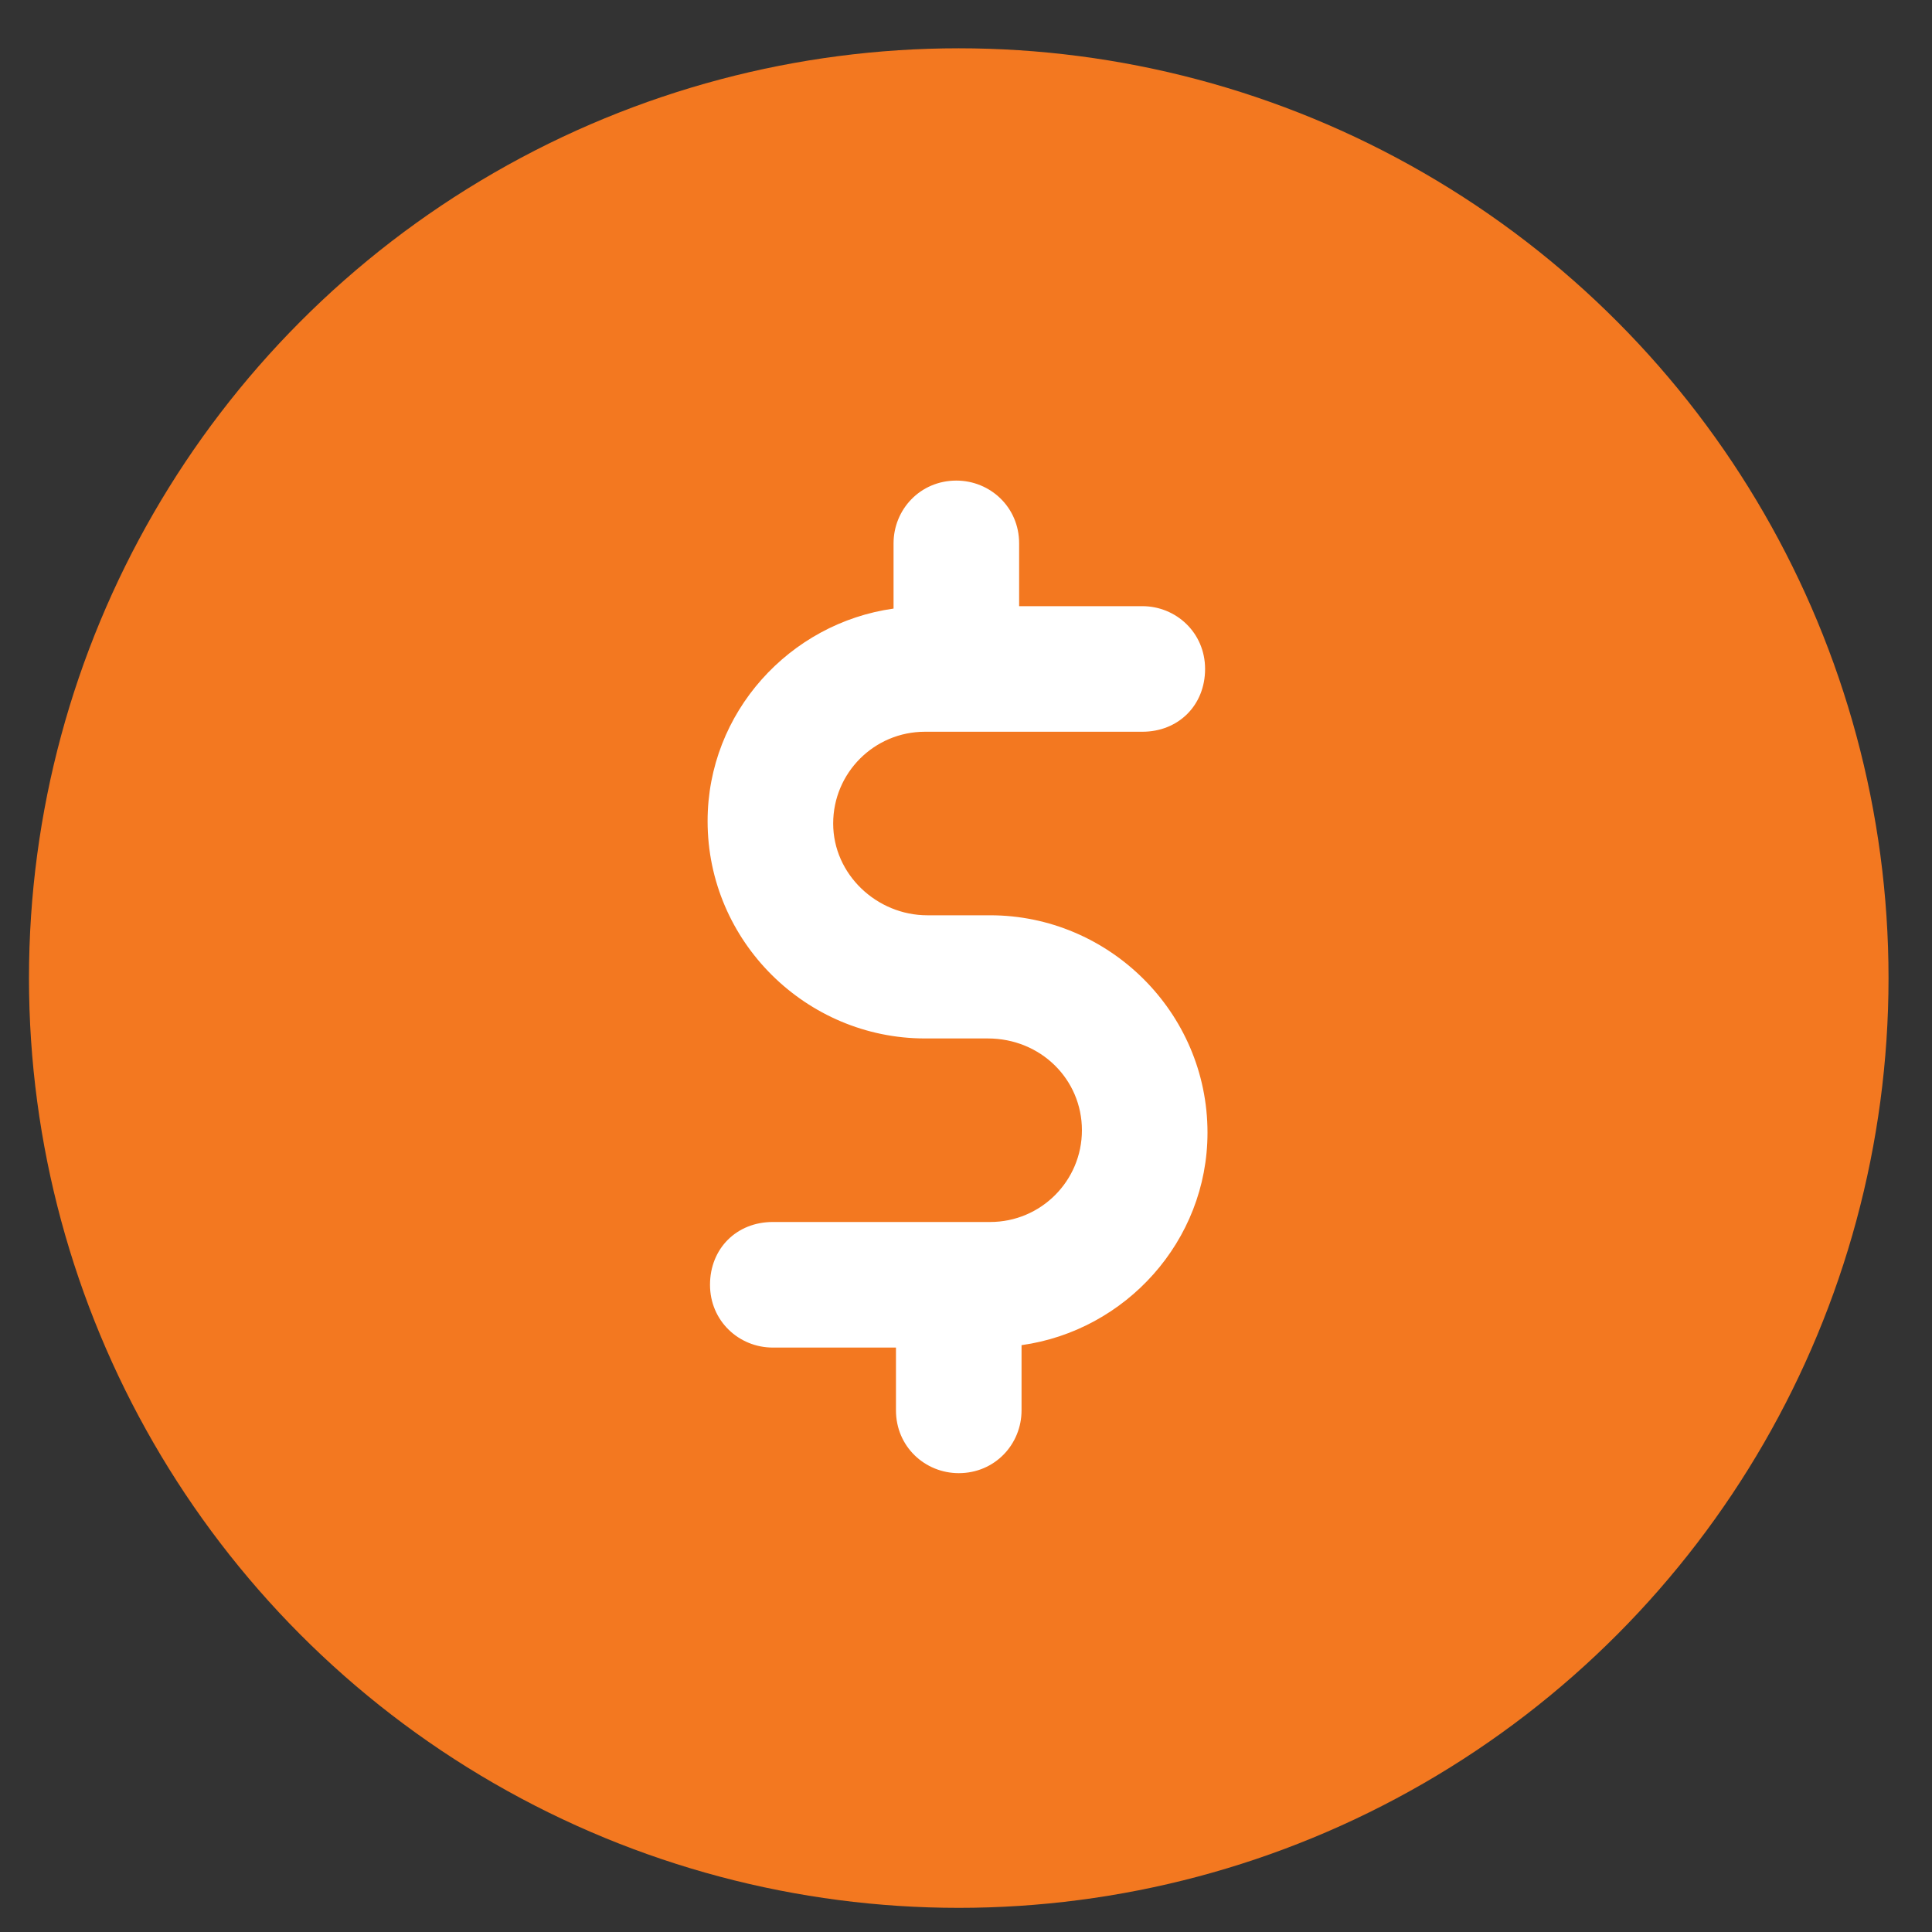 <?xml version="1.0" encoding="utf-8"?>
<!-- Generator: Adobe Illustrator 24.0.1, SVG Export Plug-In . SVG Version: 6.00 Build 0)  -->
<svg version="1.1" id="Layer_1" xmlns="http://www.w3.org/2000/svg" xmlns:xlink="http://www.w3.org/1999/xlink" x="0px" y="0px"
	 viewBox="0 0 80 80" style="enable-background:new 0 0 80 80;" xml:space="preserve">
<rect x="0" y="0" width="80" height="80" fill="#333333" stroke="none"/>
<style type="text/css">
	.st0{fill:#F37820;}
	.st1{fill:#FFFFFF;}
</style>
<g>
	<circle class="st0" cx="39.7" cy="40.5" r="38.5"/>
	<path class="st1" d="M38.4,37.9h2.6c4.9,0,9,4,9,9c0,4.5-3.4,8.2-7.7,8.8v2.7c0,1.4-1.1,2.6-2.6,2.6c-1.4,0-2.6-1.1-2.6-2.6v-2.6
		H32c-1.4,0-2.6-1.1-2.6-2.6s1.1-2.6,2.6-2.6h9c2.1,0,3.8-1.7,3.8-3.8S43.1,43,40.9,43h-2.6c-4.9,0-9-4-9-9c0-4.5,3.4-8.2,7.7-8.8
		v-2.7c0-1.4,1.1-2.6,2.6-2.6c1.4,0,2.6,1.1,2.6,2.6v2.6h5.1c1.4,0,2.6,1.1,2.6,2.6s-1.1,2.6-2.6,2.6h-9c-2.1,0-3.8,1.7-3.8,3.8
		C34.5,36.2,36.3,37.9,38.4,37.9z"/>
</g>
</svg>
